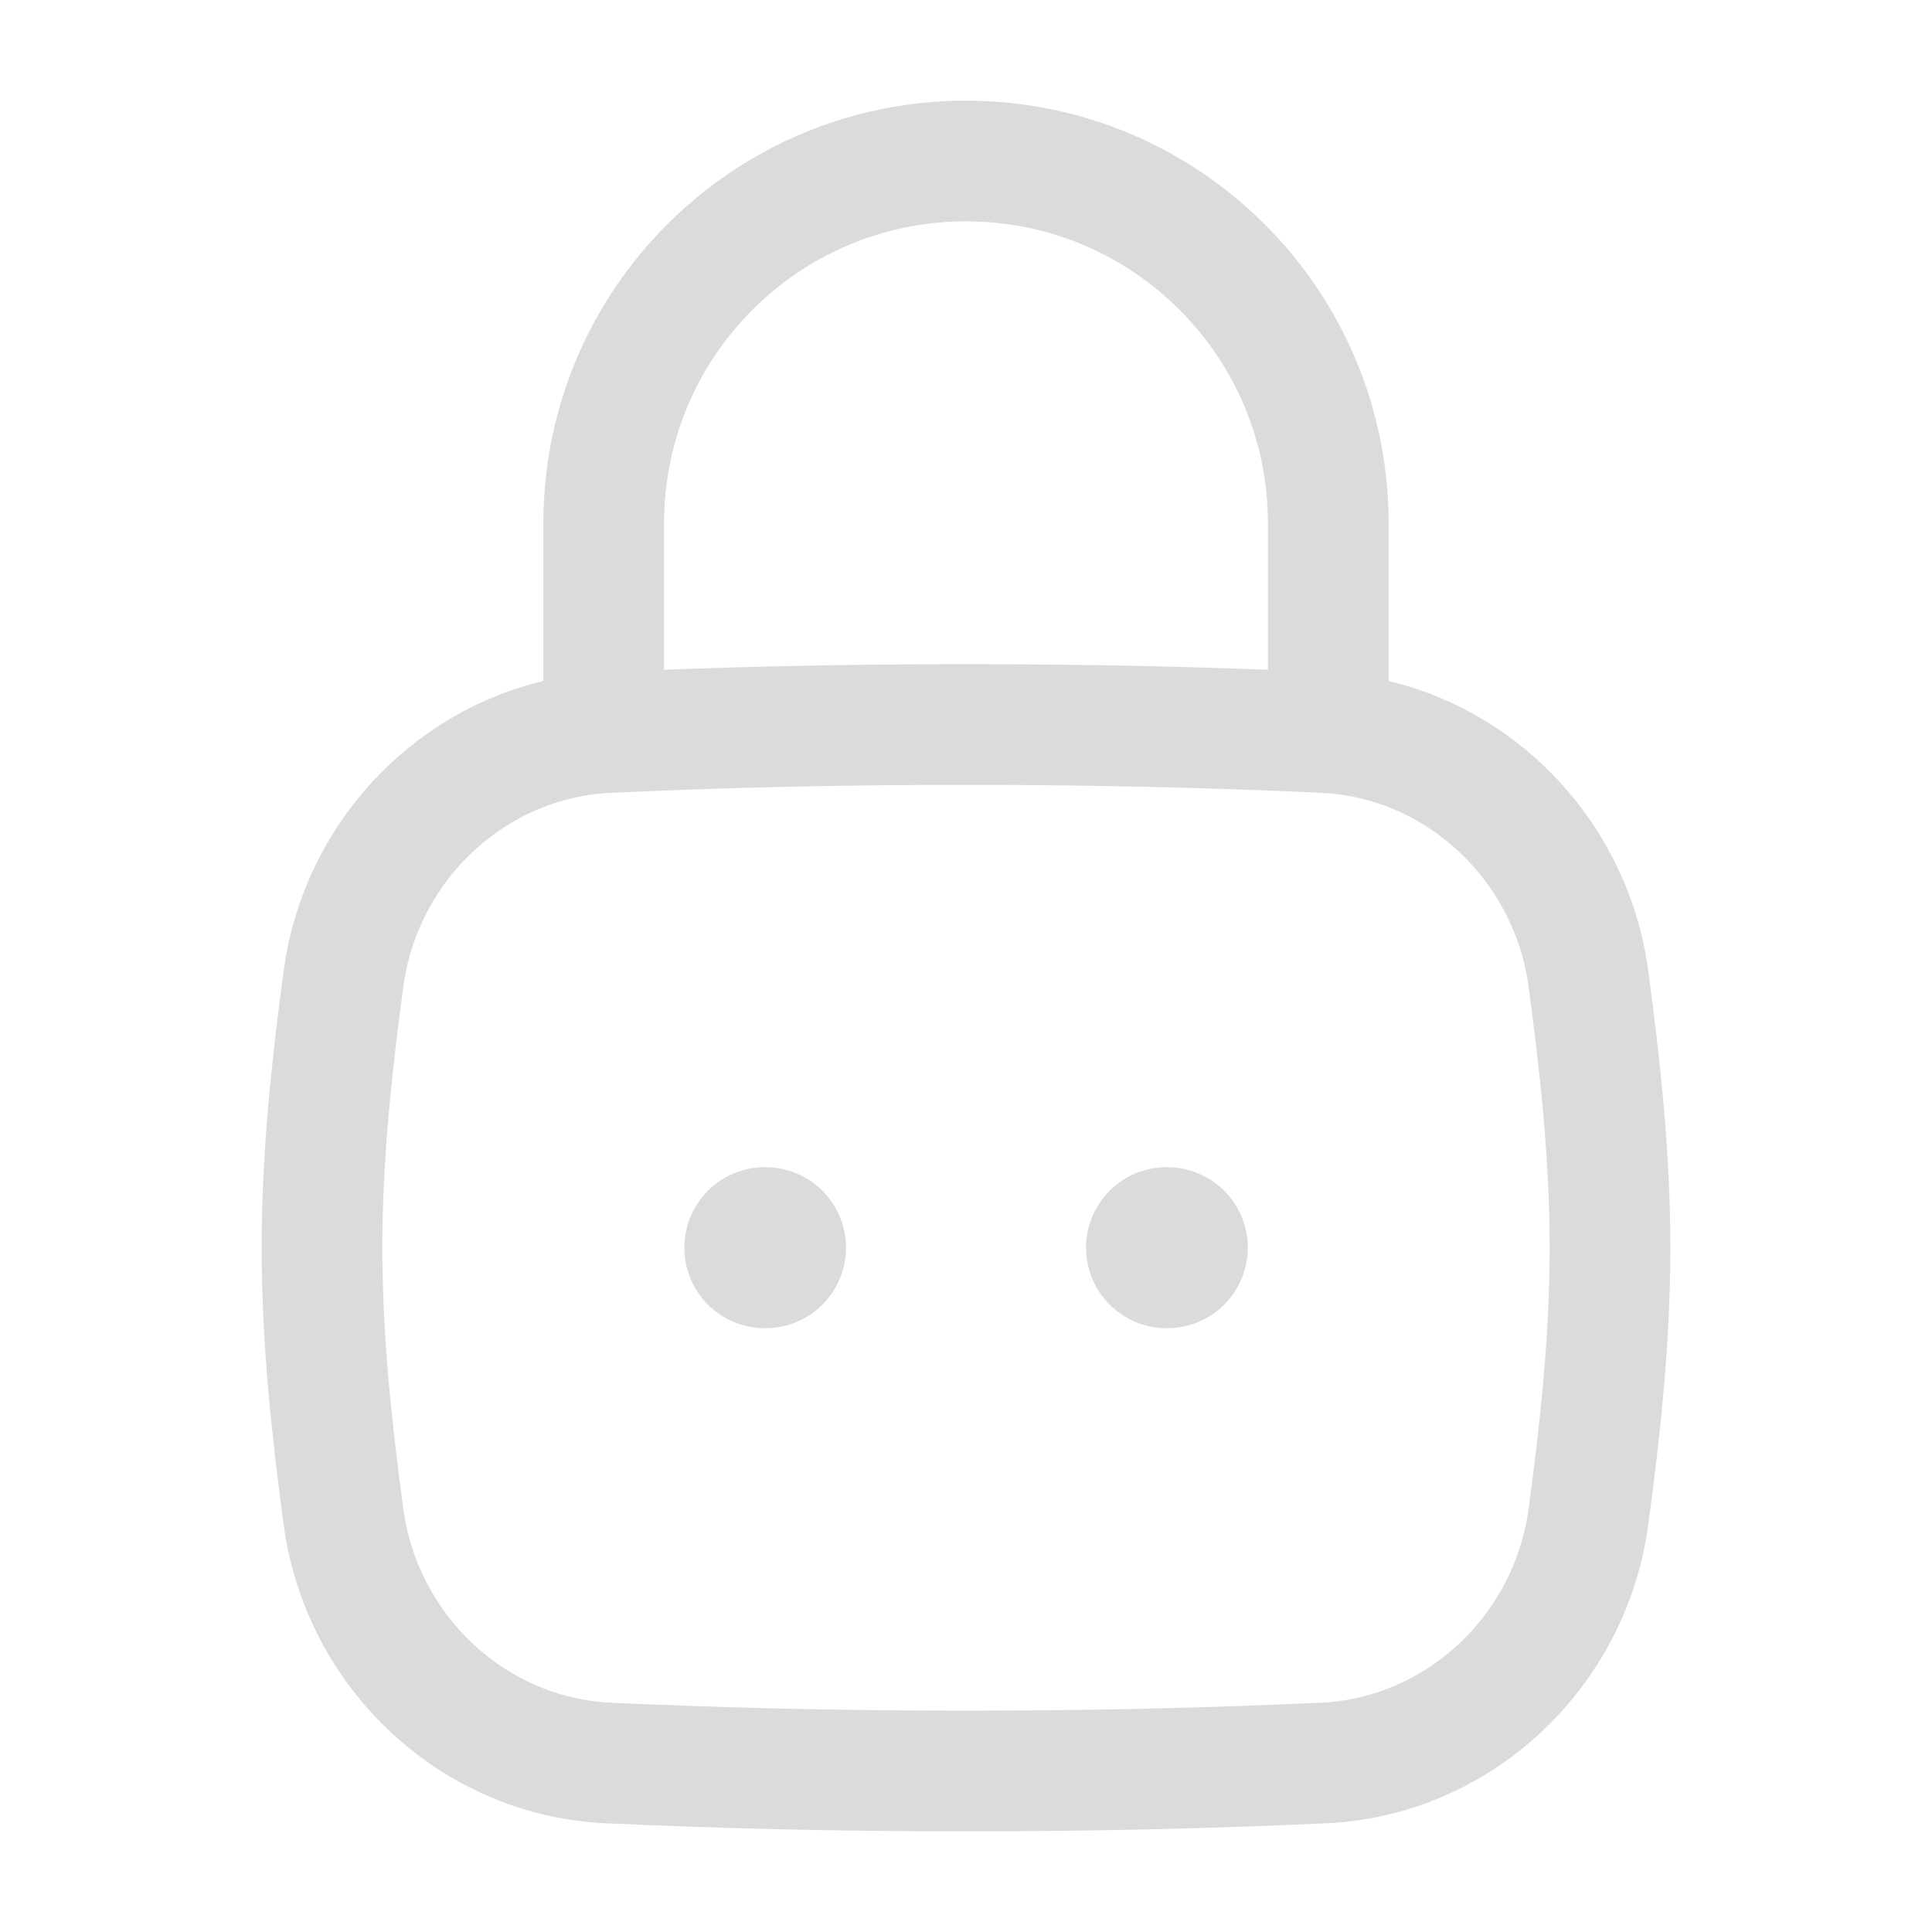 <svg width="21" height="21" viewBox="0 0 21 21" fill="none" xmlns="http://www.w3.org/2000/svg">
<path d="M12.68 13.562H12.688M8.313 13.562H8.321" stroke="#DBDBDB" stroke-width="1.75" stroke-linecap="round" stroke-linejoin="round"/>
<path d="M3.734 16.489C3.931 17.951 5.141 19.096 6.614 19.163C7.854 19.22 9.113 19.25 10.499 19.25C11.886 19.25 13.145 19.22 14.385 19.163C15.858 19.096 17.068 17.951 17.265 16.489C17.394 15.535 17.5 14.558 17.5 13.562C17.5 12.567 17.394 11.59 17.265 10.636C17.068 9.174 15.858 8.029 14.385 7.962C13.145 7.905 11.886 7.875 10.499 7.875C9.113 7.875 7.854 7.905 6.614 7.962C5.141 8.029 3.931 9.174 3.734 10.636C3.605 11.59 3.5 12.567 3.5 13.562C3.5 14.558 3.605 15.535 3.734 16.489Z" stroke="#DBDBDB" stroke-width="1.312"/>
<path d="M6.562 7.875V5.688C6.562 3.513 8.325 1.75 10.5 1.75C12.675 1.75 14.438 3.513 14.438 5.688V7.875" stroke="#DBDBDB" stroke-width="1.312" stroke-linecap="round" stroke-linejoin="round"/>
</svg>
